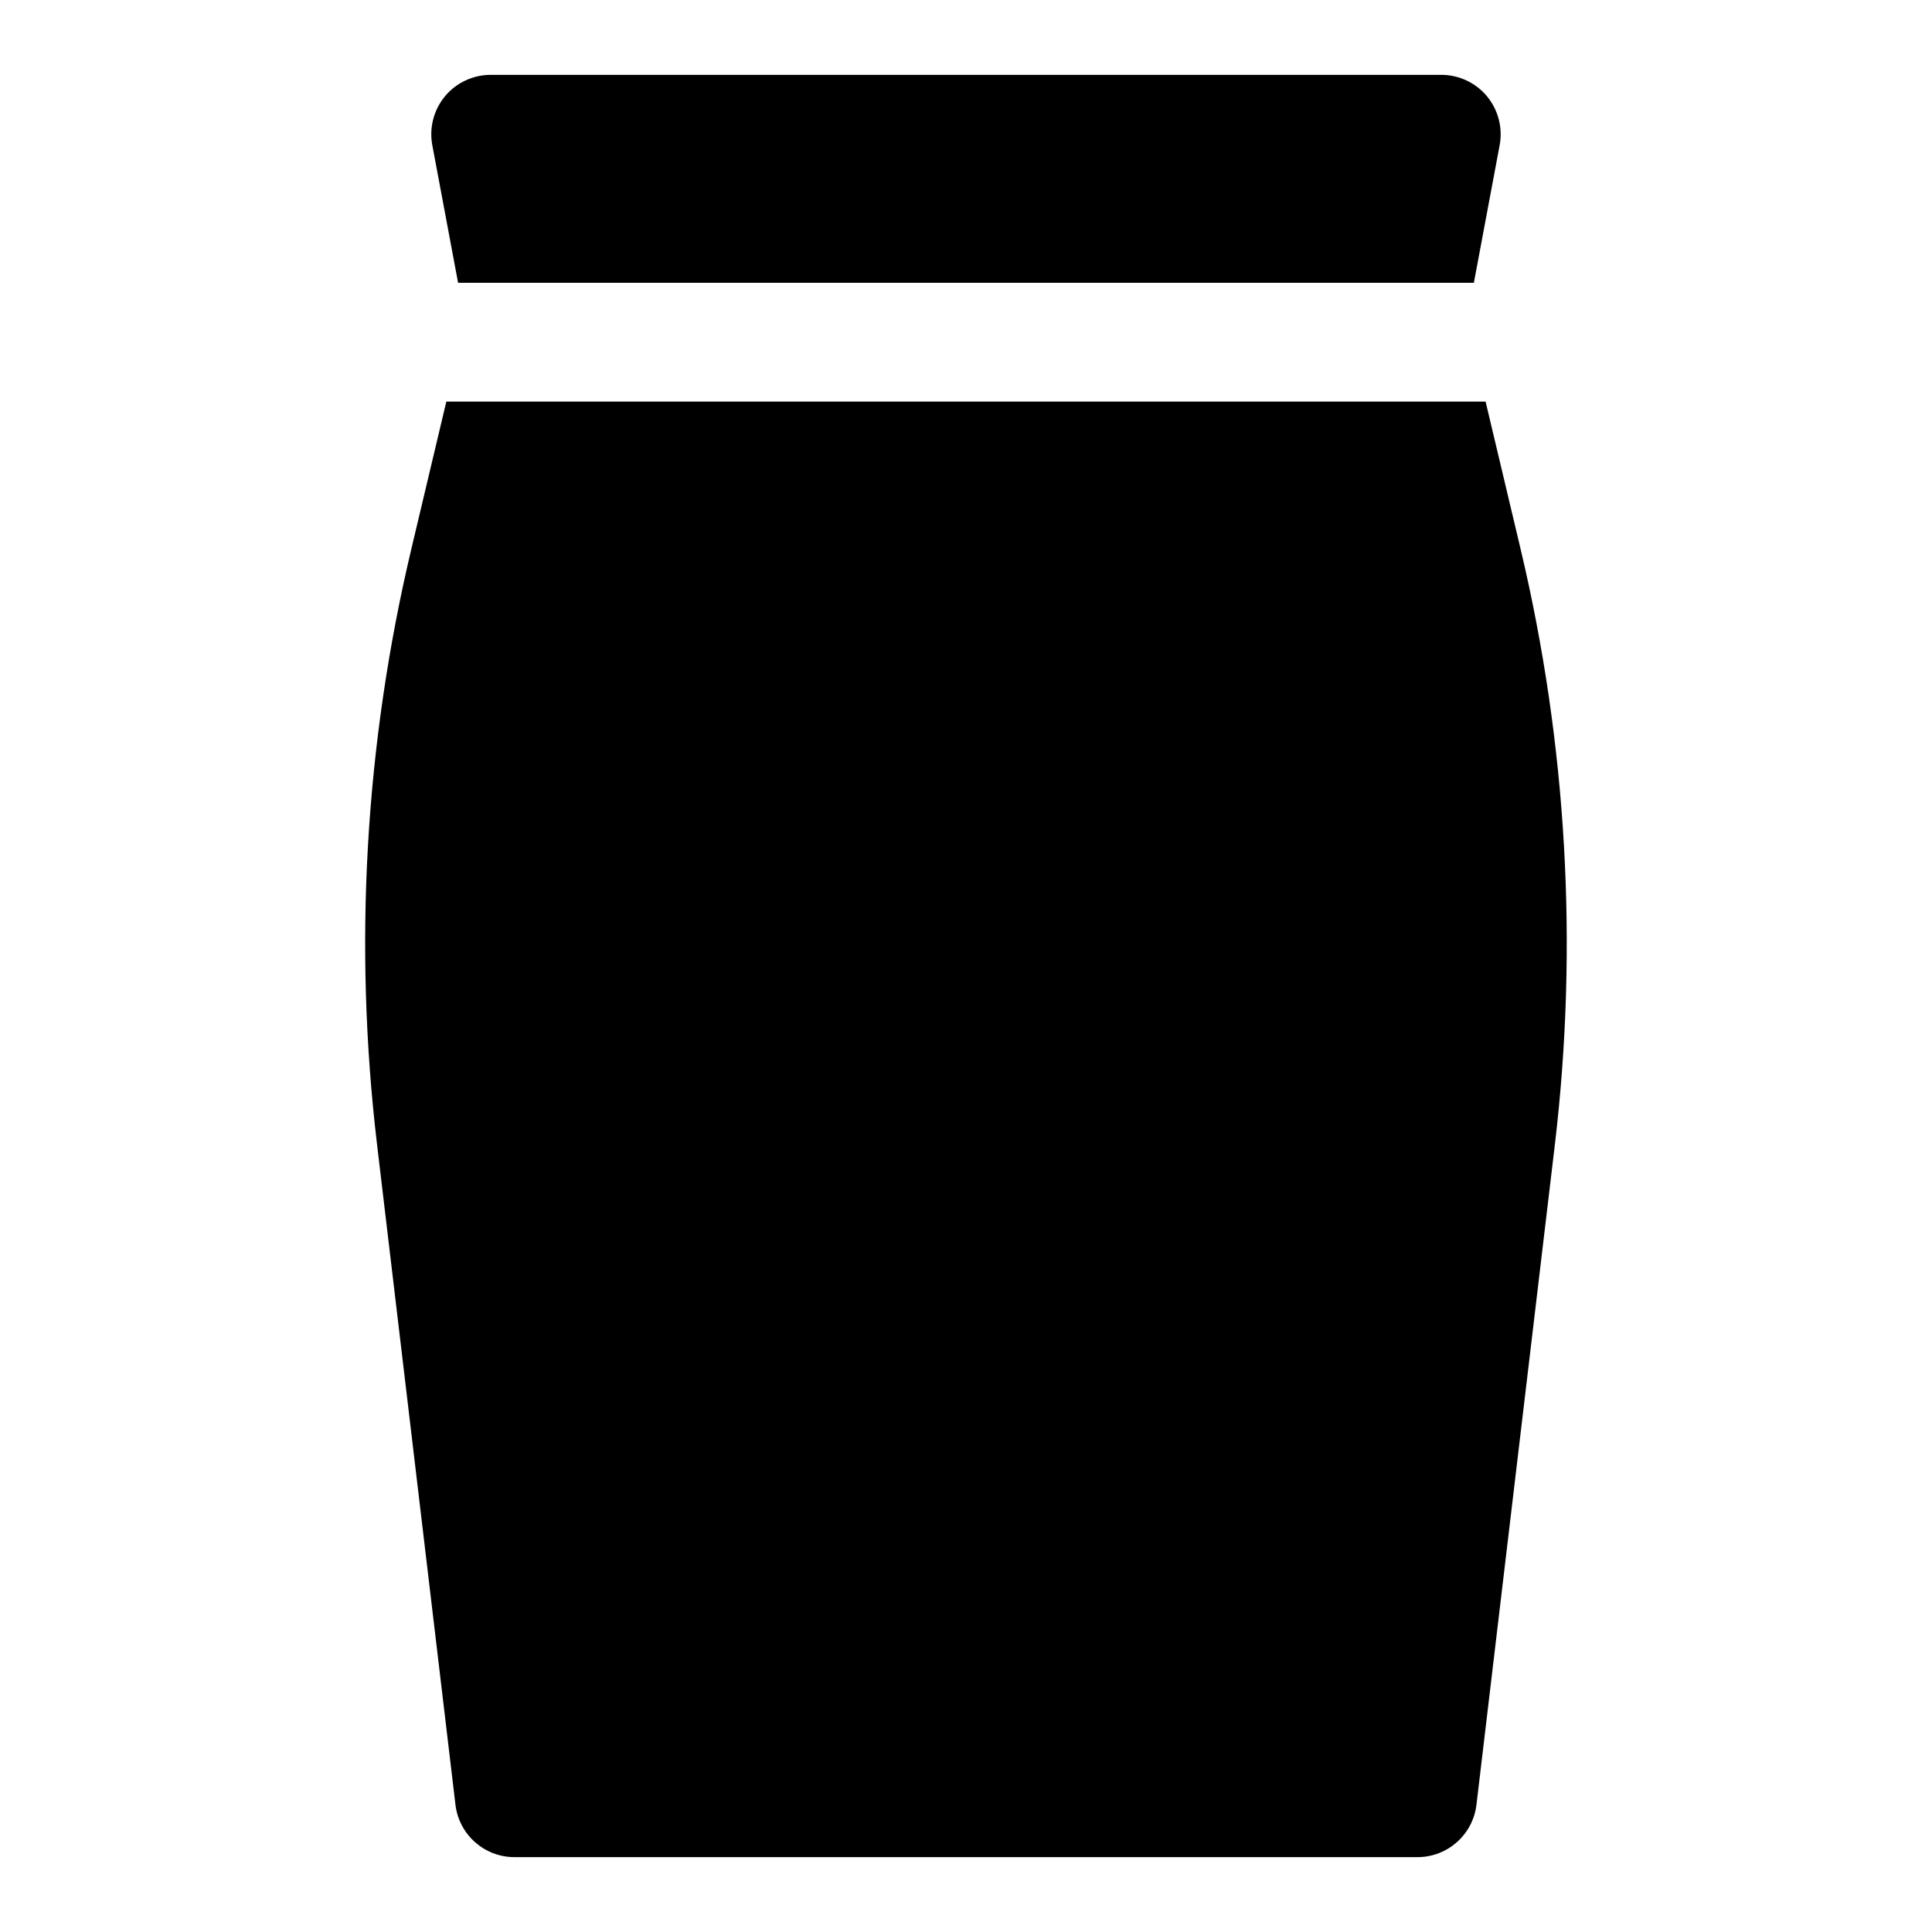 <?xml version="1.0" encoding="UTF-8"?>
<!-- The Best Svg Icon site in the world: iconSvg.co, Visit us! https://iconsvg.co -->
<svg fill="#000000" width="800px" height="800px" version="1.1" viewBox="144 144 512 512" xmlns="http://www.w3.org/2000/svg">
 <path d="m537.71 250.43h-275.43l-9.273 39.062c-12.266 51.656-15.336 105.07-9.086 157.82 8.801 74.074 20.781 174.96 20.781 174.96 0.945 7.918 7.652 13.887 15.633 13.887h239.31c7.981 0 14.688-5.969 15.633-13.887 0 0 11.98-100.89 20.781-174.96 6.25-52.742 3.18-106.16-9.086-157.82l-9.273-39.062zm-272.31-31.488h269.19l6.832-36.465c0.867-4.598-0.379-9.352-3.352-12.957-2.992-3.606-7.445-5.684-12.121-5.684h-251.91c-4.676 0-9.133 2.078-12.121 5.684-2.977 3.606-4.219 8.359-3.352 12.957l6.832 36.465z" fill-rule="evenodd"/>
</svg>